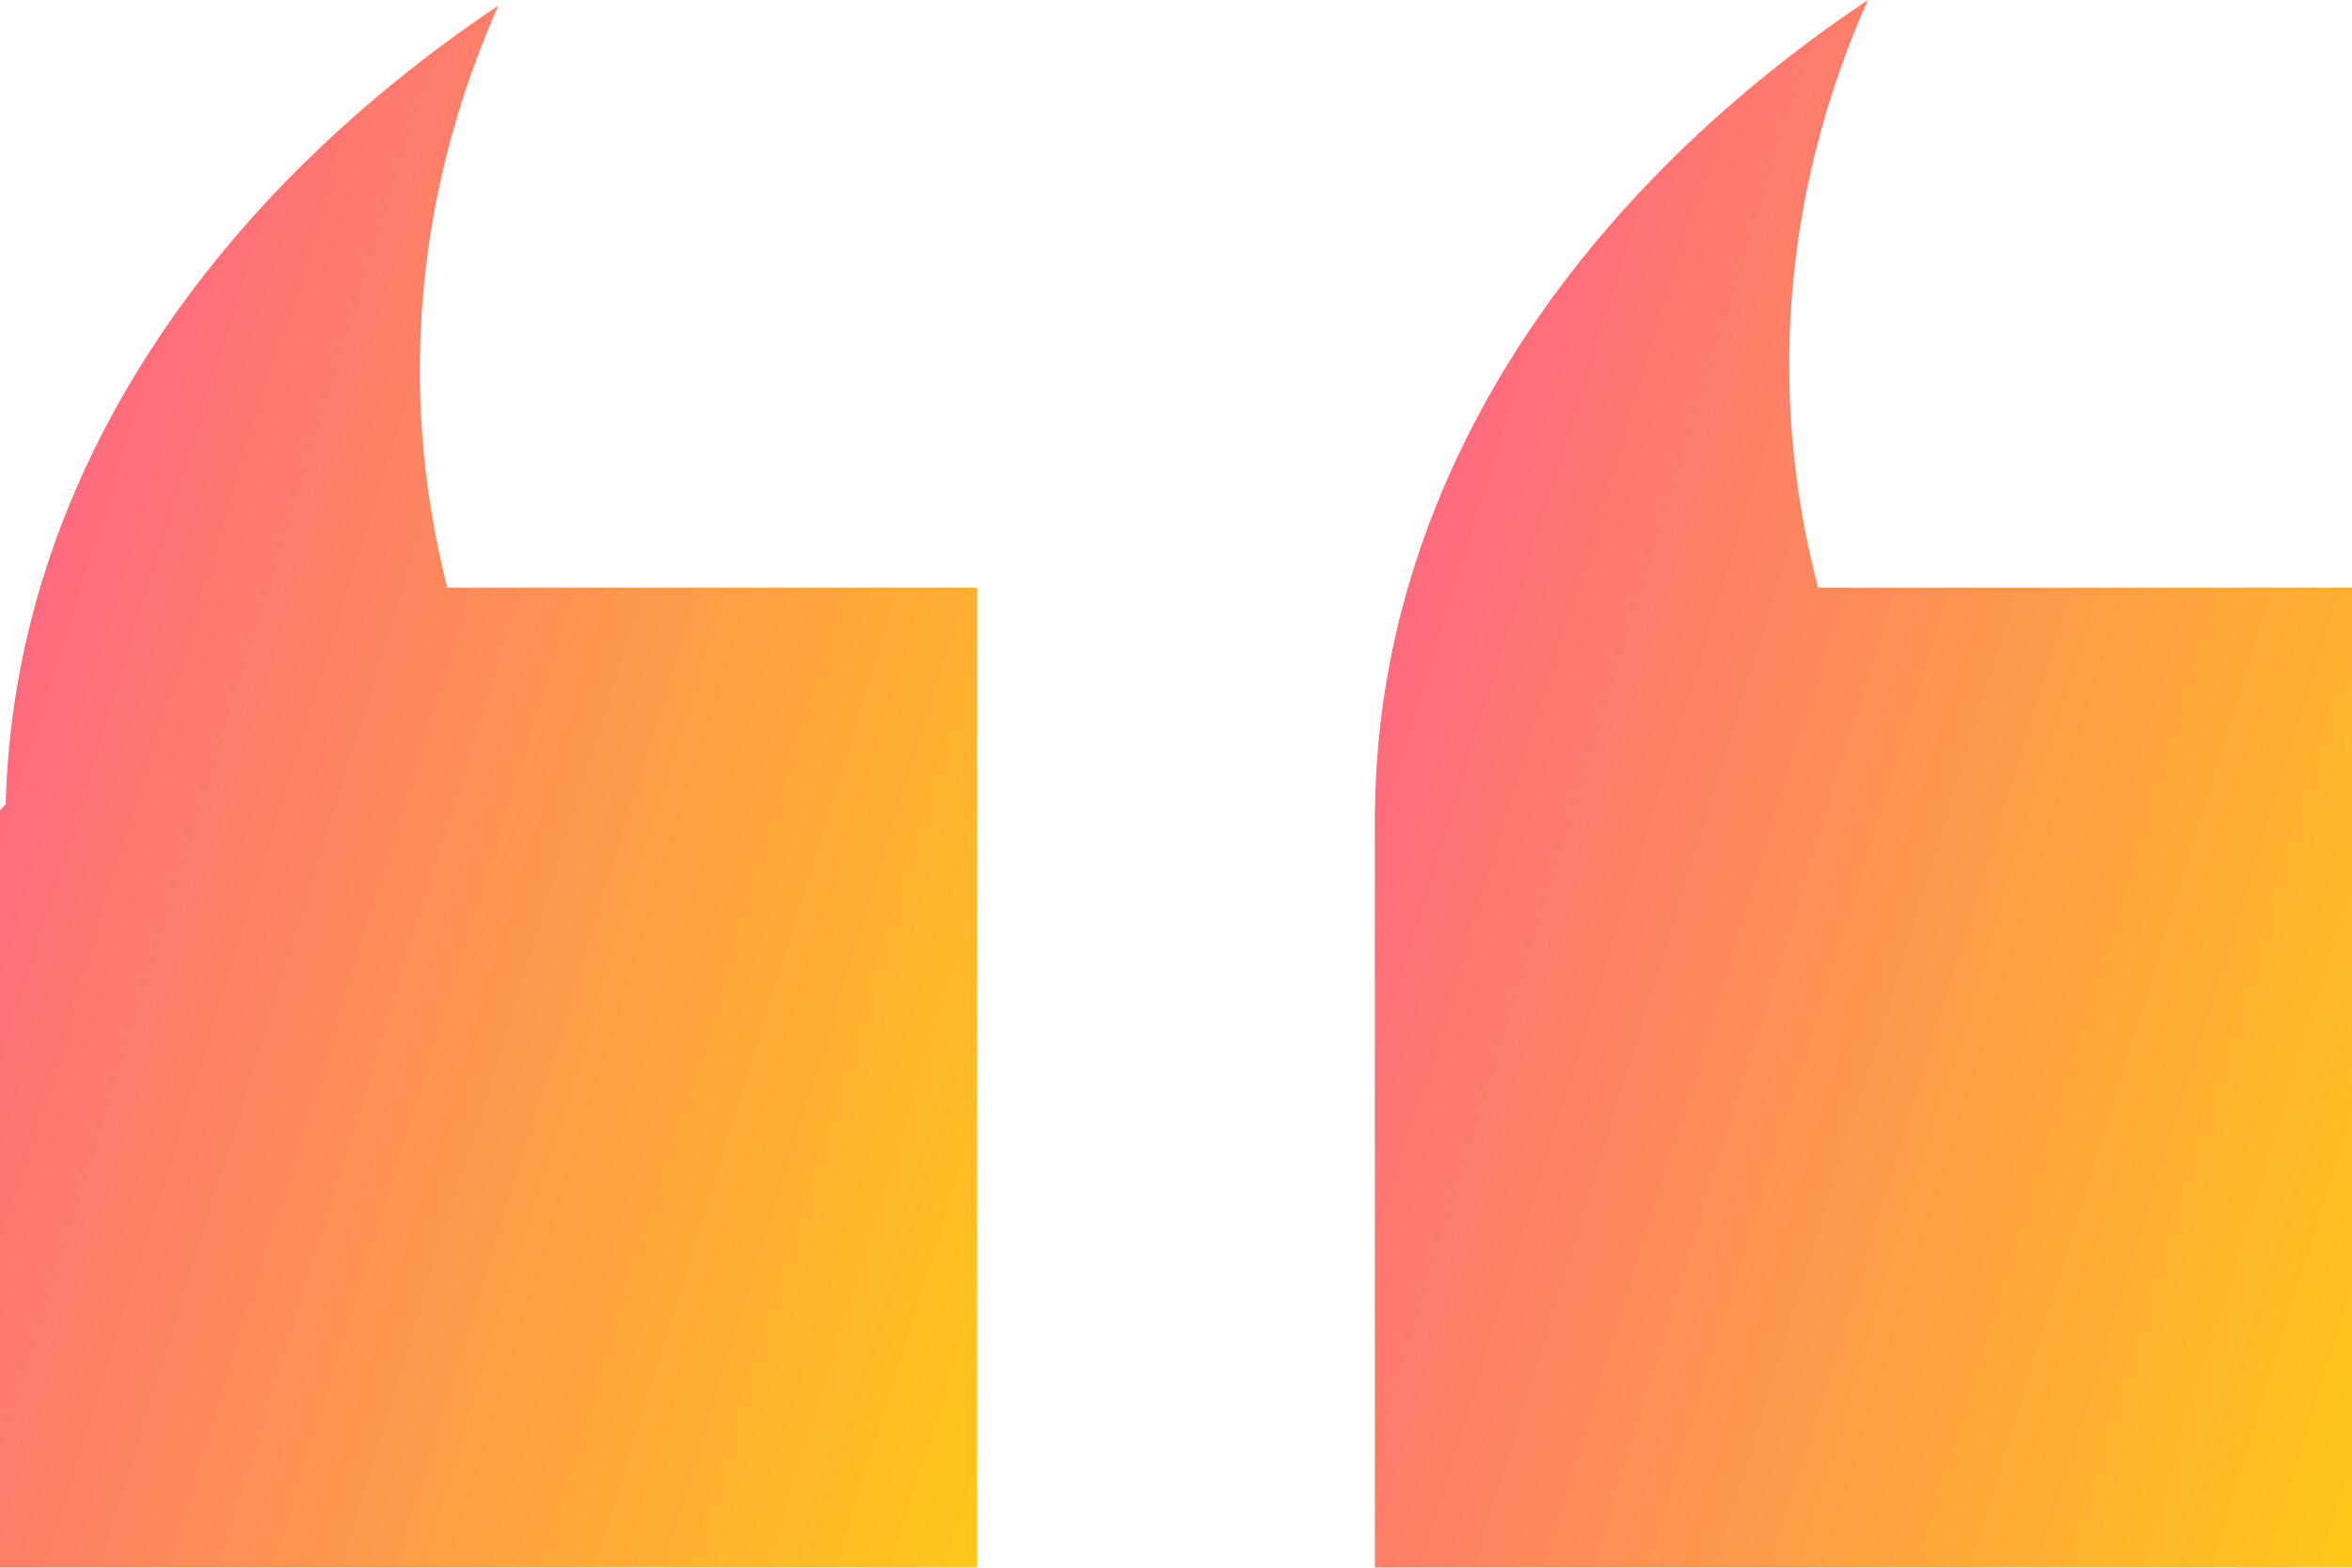 <svg width="60" height="40" viewBox="0 0 60 40" fill="none" xmlns="http://www.w3.org/2000/svg">
<path d="M10.71 9.445C10.71 6.197 11.413 3.073 12.713 0.143C5.146 5.215 0.345 12.456 0.146 20.514L-9.72679e-05 20.678L-9.91821e-05 39.994L24.927 39.994L24.927 14.994L11.409 14.994C10.952 13.196 10.71 11.342 10.71 9.445L10.71 9.445Z" fill="url(#paint0_linear_85_811)"/>
<path d="M46.379 14.994C45.895 13.152 45.642 11.251 45.642 9.307C45.642 6.058 46.349 2.93 47.649 -8.58187e-06C39.984 5.139 35.157 12.497 35.076 20.678L35.073 20.678L35.073 20.777L35.073 20.895L35.073 21.015L35.073 39.994L60 39.994L60 14.994L46.379 14.995L46.379 14.994Z" fill="url(#paint1_linear_85_811)"/>
<defs>
<linearGradient id="paint0_linear_85_811" x1="-9.3747e-05" y1="0.143" x2="34.01" y2="10.681" gradientUnits="userSpaceOnUse">
<stop stop-color="#FE5A91"/>
<stop offset="1" stop-color="#FEC718"/>
</linearGradient>
<linearGradient id="paint1_linear_85_811" x1="35.073" y1="-1.07659e-05" x2="69.104" y2="10.508" gradientUnits="userSpaceOnUse">
<stop stop-color="#FE5A91"/>
<stop offset="1" stop-color="#FEC718"/>
</linearGradient>
</defs>
</svg>
